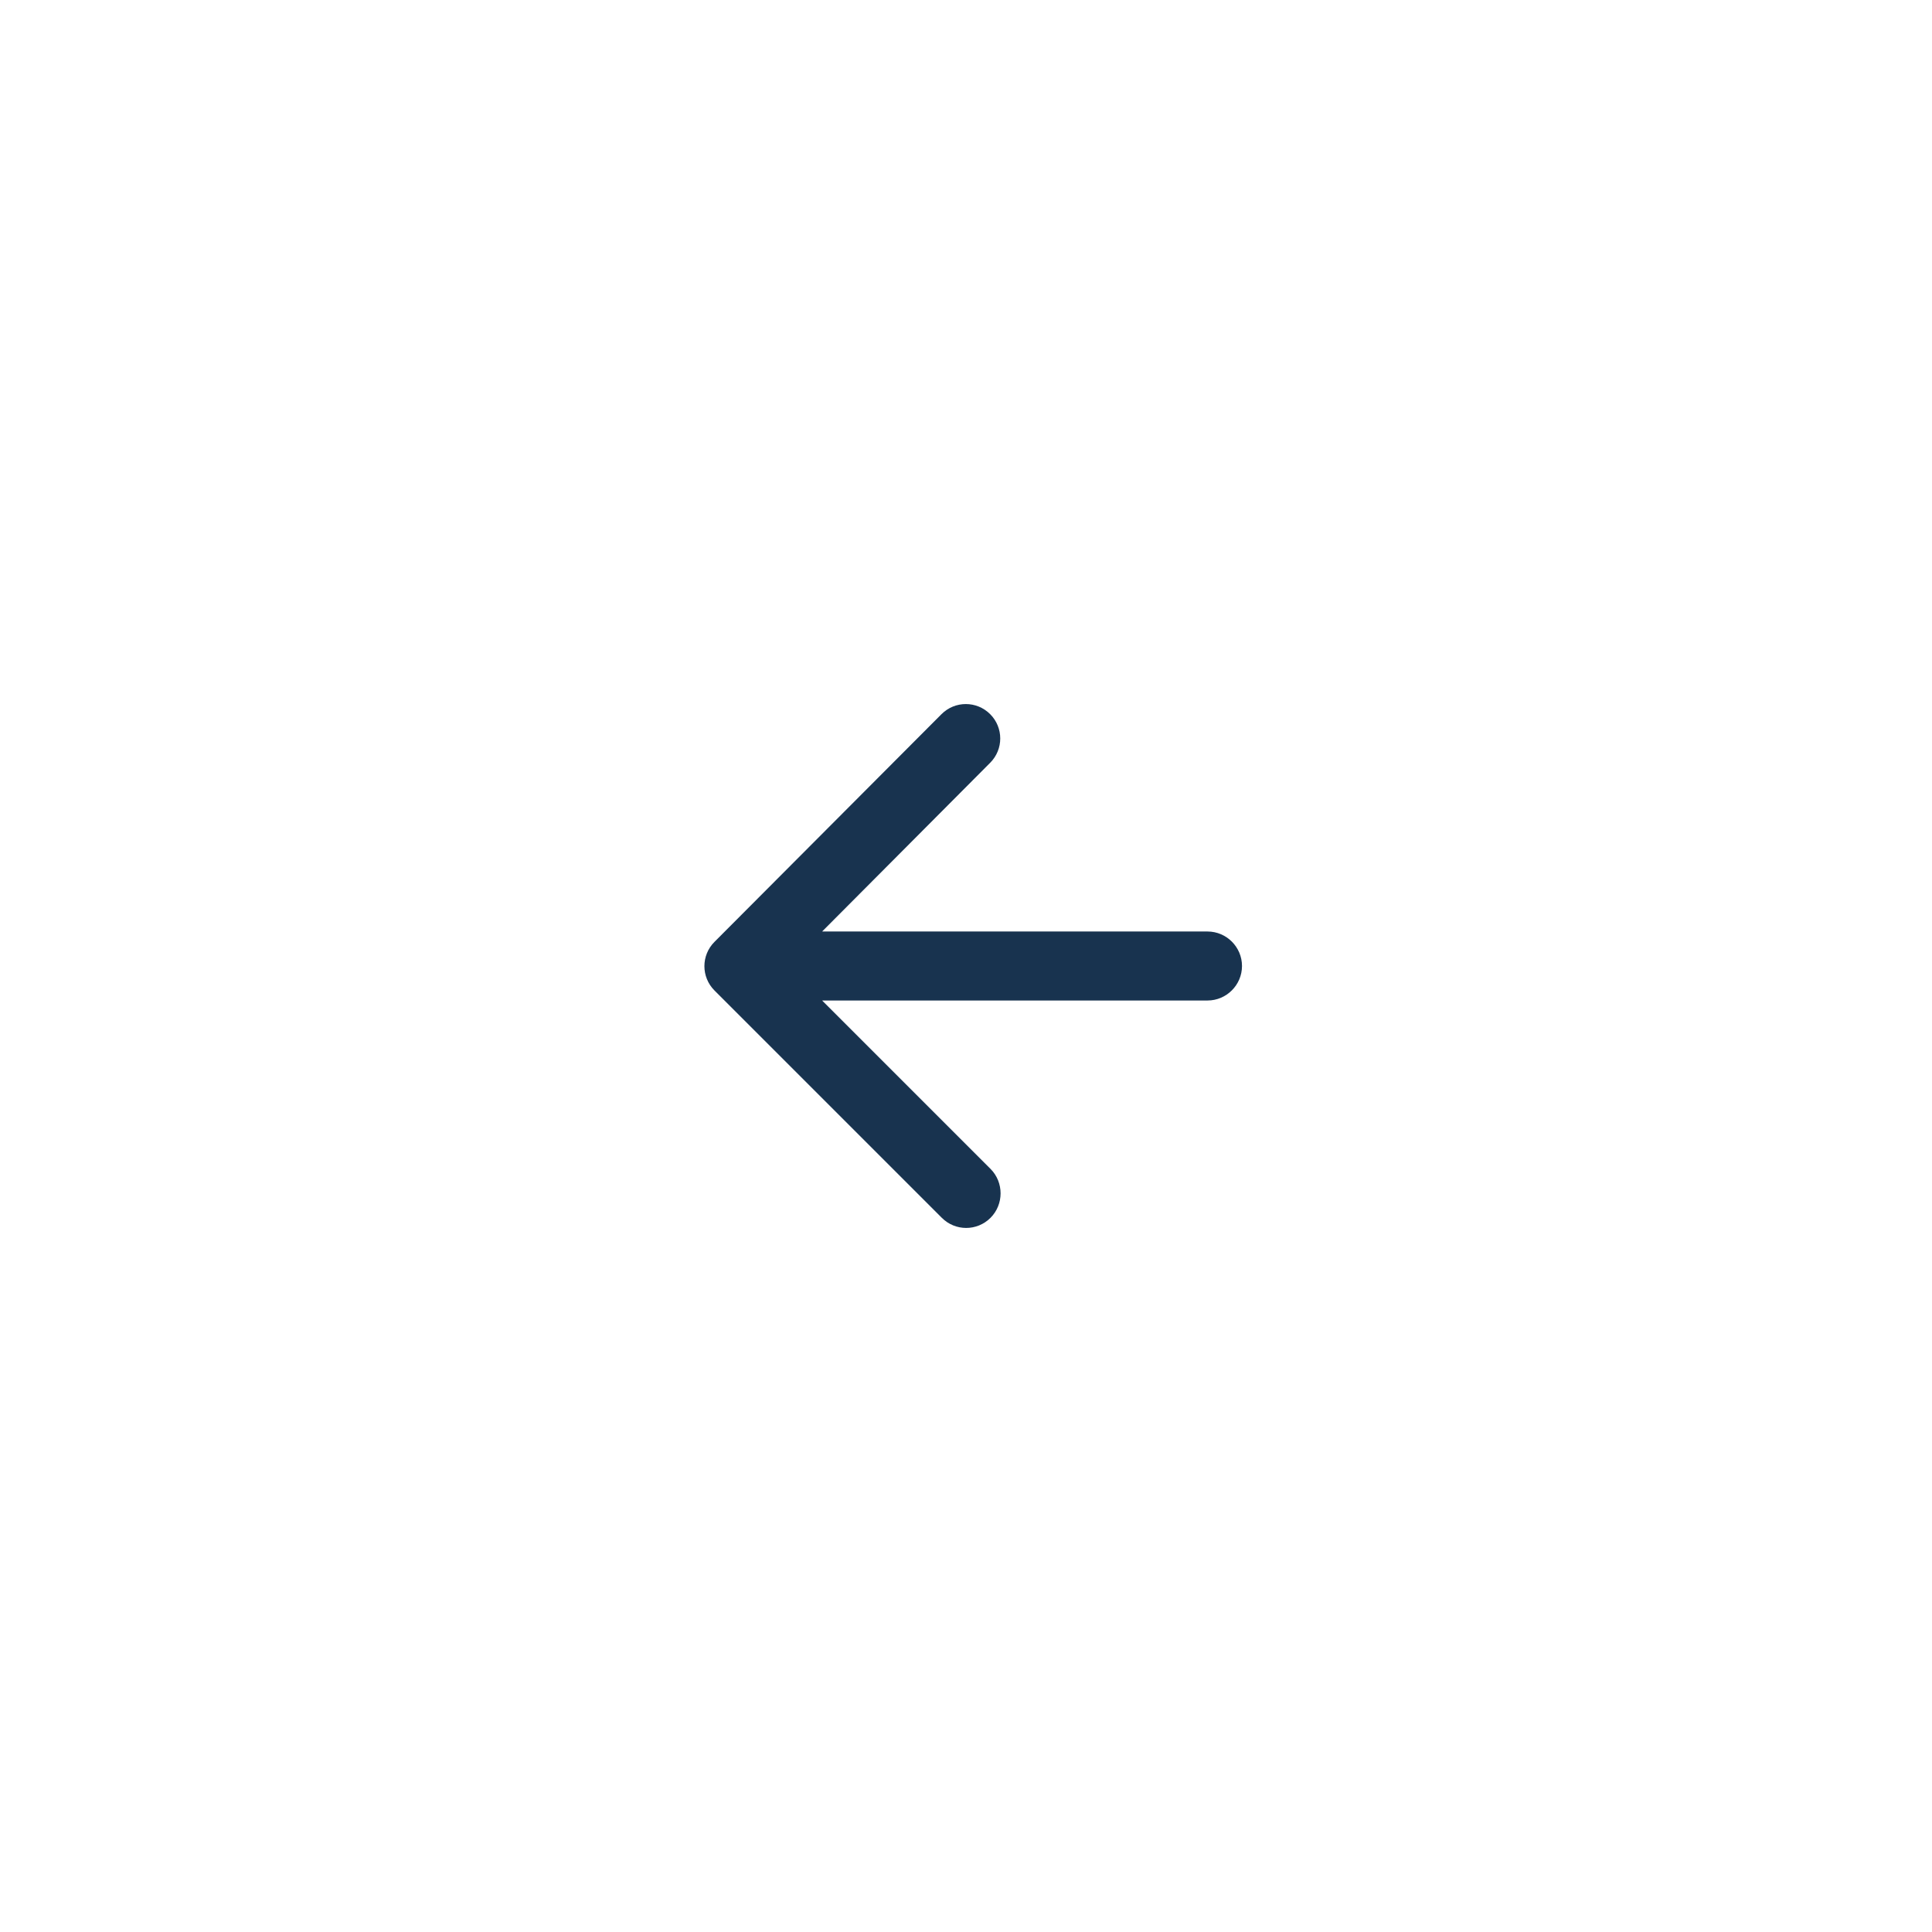<svg width="56" height="56" viewBox="0 0 56 56" fill="none" xmlns="http://www.w3.org/2000/svg">
<rect x="0" y="0" width="56" height="56" fill="#808080" stroke="none"/>
<rect width="56" height="56" transform="matrix(-1 0 0 1 56 0)" fill="white"/>
<g clip-path="url(#clip0_1_344)">
<path d="M35 29H23.83L28.71 33.88C29.1 34.27 29.1 34.91 28.71 35.3C28.32 35.69 27.69 35.69 27.3 35.3L20.71 28.71C20.32 28.32 20.32 27.69 20.71 27.3L27.29 20.7C27.68 20.31 28.31 20.31 28.7 20.7C29.09 21.09 29.09 21.72 28.7 22.11L23.83 27H35C35.55 27 36 27.45 36 28C36 28.55 35.55 29 35 29Z" fill="#18334F"/>
</g>
<rect x="-0.5" y="0.5" width="55" height="55" transform="matrix(-1 0 0 1 55 0)" stroke="white"/>
<defs>
<clipPath id="clip0_1_344">
<rect width="24" height="24" fill="white" transform="matrix(-1 0 0 1 40 16)"/>
</clipPath>
</defs>
</svg>
